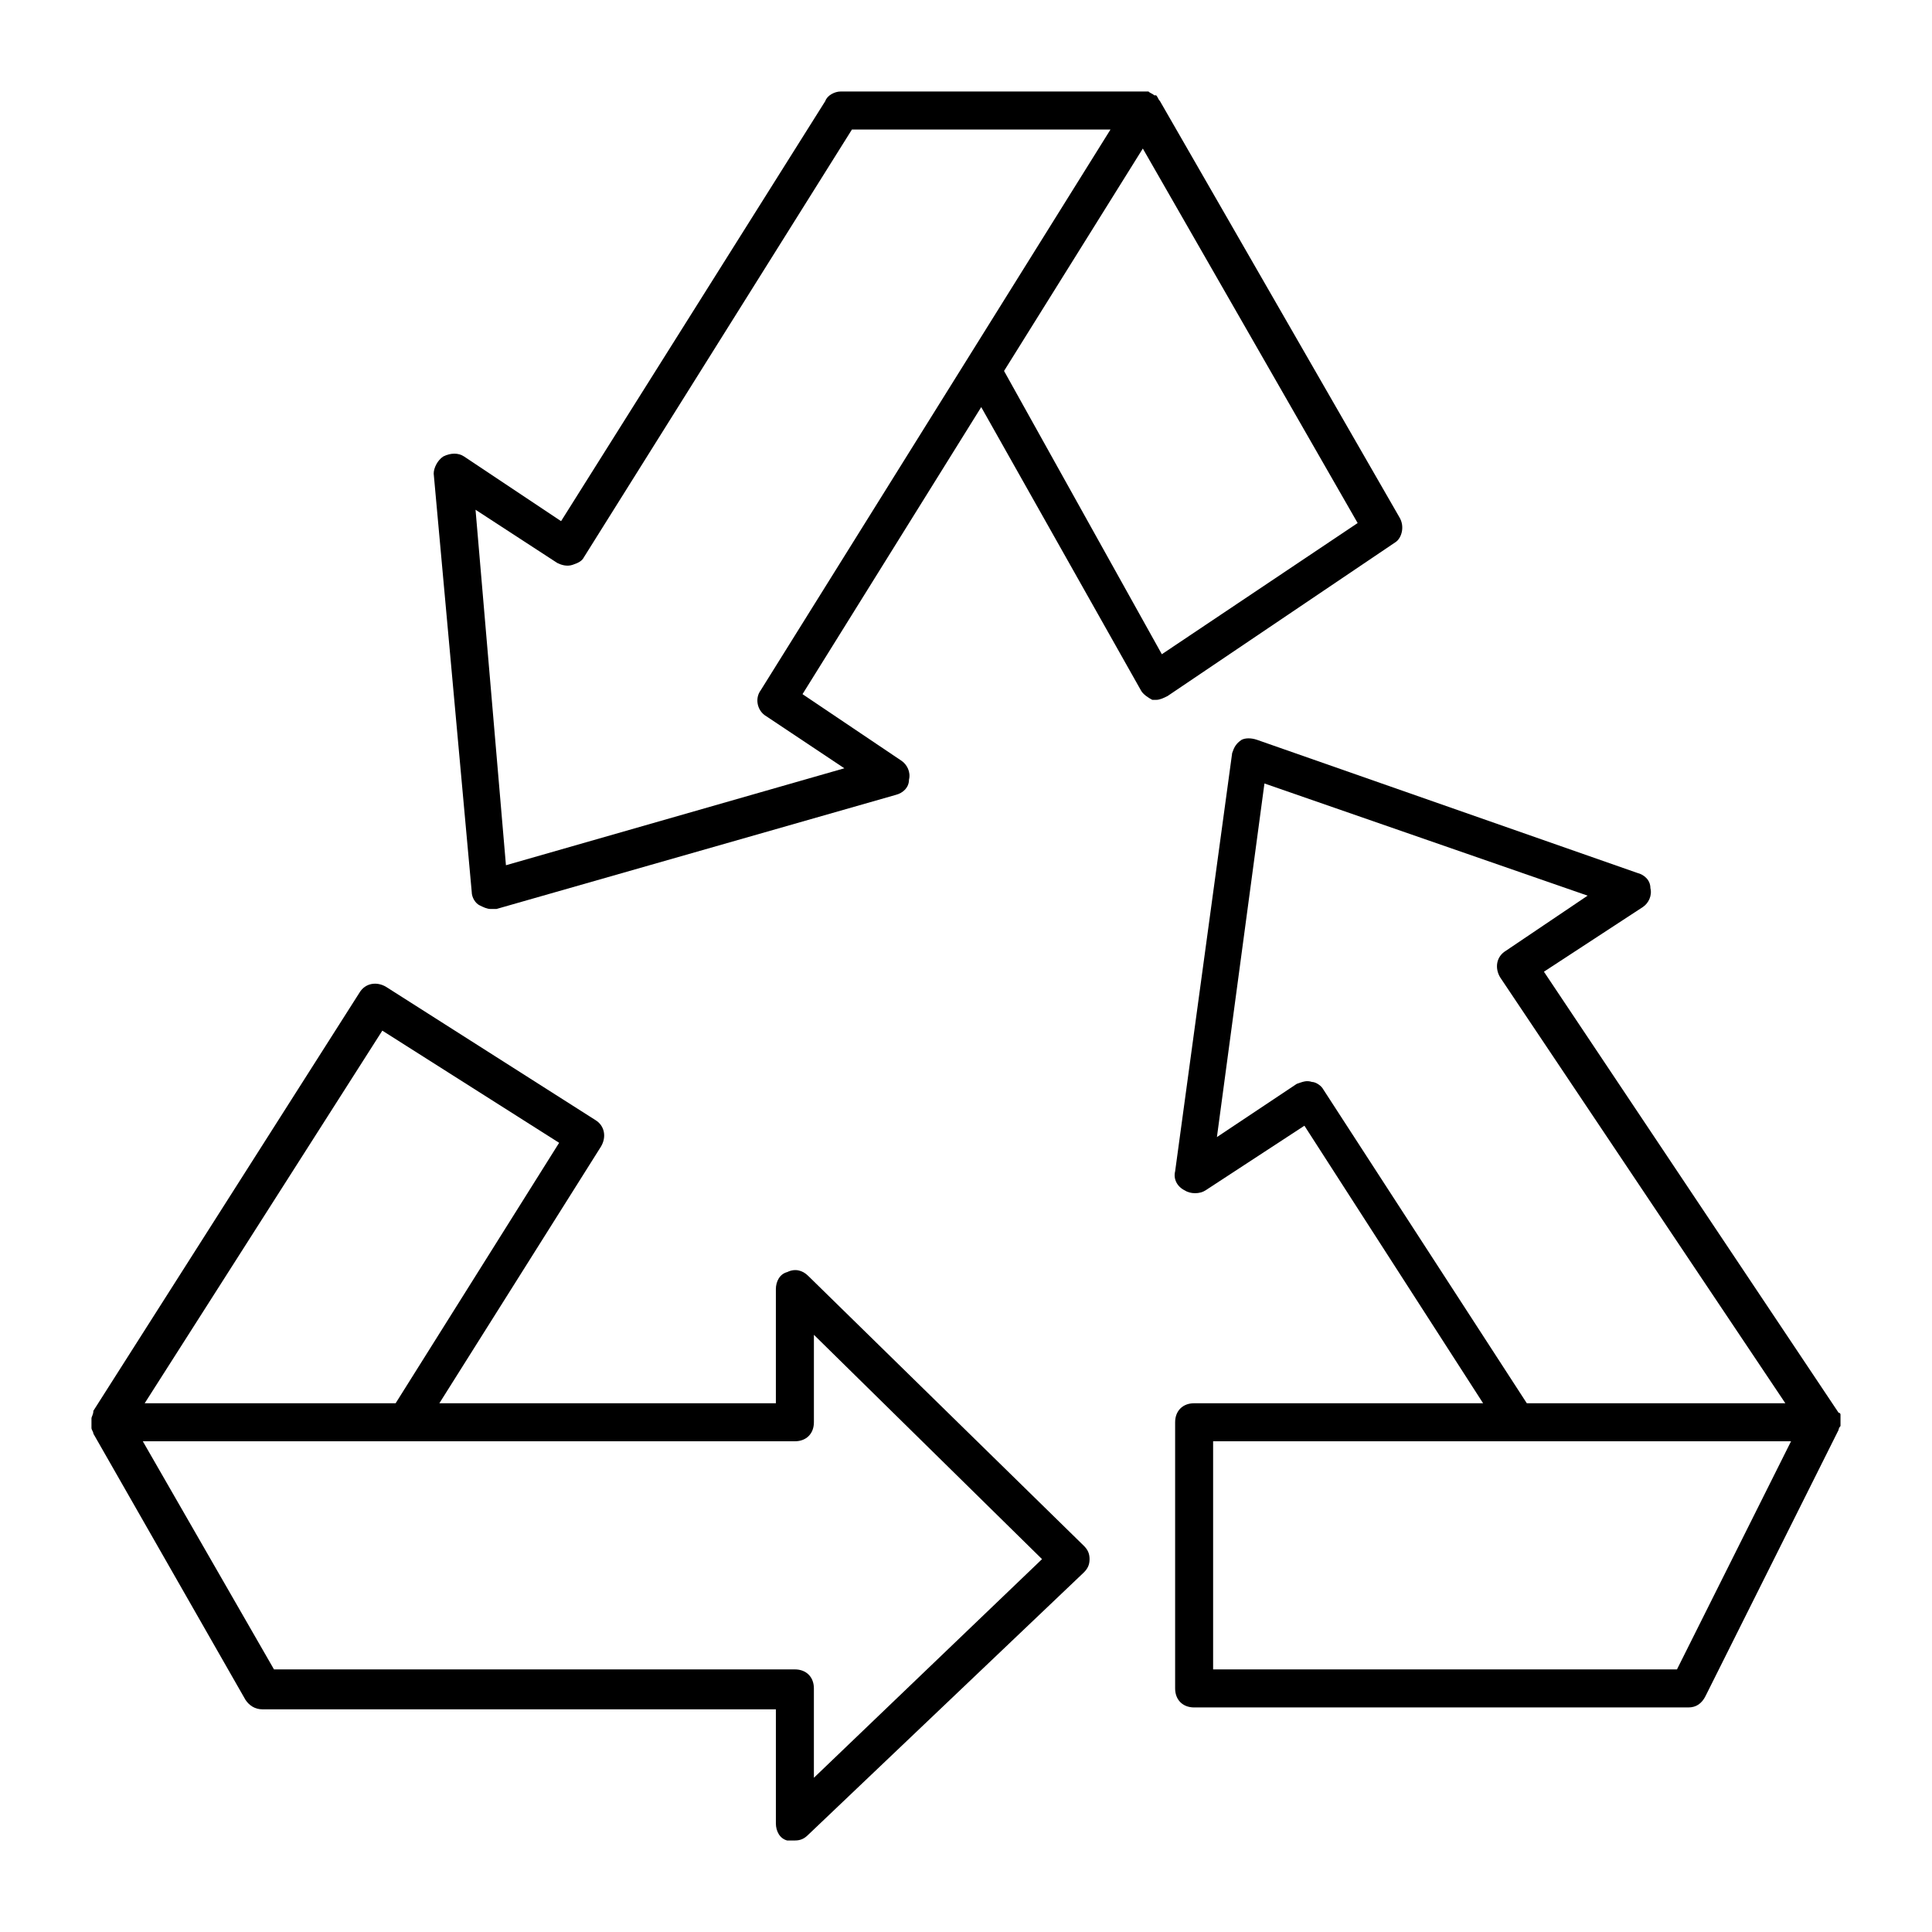 <?xml version="1.0" encoding="UTF-8"?>
<!-- Uploaded to: ICON Repo, www.svgrepo.com, Generator: ICON Repo Mixer Tools -->
<svg fill="#000000" width="800px" height="800px" version="1.1" viewBox="144 144 512 512" xmlns="http://www.w3.org/2000/svg">
 <g>
  <path d="m631.75 521.92v-1.512-1.008-0.504s0-0.504-0.504-0.504l-78.09-116.88 26.199-17.129c1.512-1.008 2.519-3.023 2.016-5.039 0-2.016-1.512-3.527-3.527-4.031l-100.76-35.266c-1.512-0.504-3.023-0.504-4.031 0-1.512 1.008-2.016 2.016-2.519 3.527l-15.113 110.84c-0.504 2.016 0.504 4.031 2.519 5.039 1.512 1.008 4.031 1.008 5.543 0l26.199-17.129 47.355 73.551h-76.578c-3.023 0-5.039 2.016-5.039 5.039v70.535c0 3.023 2.016 5.039 5.039 5.039h130.99c2.016 0 3.527-1.008 4.535-3.023l35.266-70.535c-0.004 0-0.004-0.504 0.5-1.008v0zm-137.04-89.176c-0.504-1.008-2.016-2.016-3.023-2.016-1.512-0.504-2.519 0-4.031 0.504l-21.16 14.105 12.594-93.707 85.648 29.727-21.664 14.609c-2.519 1.512-3.023 4.535-1.512 7.055l75.57 112.85h-68.516zm93.707 153.66h-122.93v-60.457h153.16z"/>
  <path d="m358.18 482.12c-1.512-1.512-3.527-2.016-5.543-1.008-2.016 0.504-3.023 2.519-3.023 4.531v30.23h-89.176l42.824-68.016c1.512-2.519 1.008-5.543-1.512-7.055l-55.418-35.266c-2.519-1.512-5.543-1.008-7.055 1.512l-70.535 110.84c0.004 1.008-0.5 1.512-0.5 2.016v0.504 1.512 0.504c0 0.504 0.504 1.008 0.504 1.512l40.305 70.535c1.008 1.512 2.519 2.519 4.535 2.519h136.03v30.23c0 2.016 1.008 4.031 3.023 4.535 0.504-0.008 1.512-0.008 2.016-0.008 1.512 0 2.519-0.504 3.527-1.512l73.051-69.527c1.008-1.008 1.512-2.016 1.512-3.527 0-1.512-0.504-2.519-1.512-3.527zm-112.86-64.992 46.855 29.727-43.328 69.02h-66.504zm114.37 198v-23.68c0-3.023-2.016-5.039-5.039-5.039h-138.04l-34.766-60.457h172.81c3.023 0 5.039-2.016 5.039-5.039v-23.176l60.457 59.449z"/>
  <path d="m514.87 281.1-63.48-110.33c-0.504-0.504-0.504-1.008-1.008-1.512h-0.504c-0.504-0.504-1.008-0.504-1.512-1.008h-1.512-80.105c-1.512 0-3.527 1.008-4.031 2.519l-70.027 111.34-25.695-17.129c-1.512-1.008-3.527-1.008-5.543 0-1.512 1.008-2.519 3.023-2.519 4.535l10.078 110.84c0 1.512 1.008 3.023 2.016 3.527 1.008 0.504 2.016 1.008 3.023 1.008h1.512l105.8-30.23c2.016-0.504 3.527-2.016 3.527-4.031 0.504-2.016-0.504-4.031-2.016-5.039l-26.199-17.633 47.359-76.074 42.32 75.066c0.504 1.008 2.016 2.016 3.023 2.519h1.008c1.008 0 2.016-0.504 3.023-1.008l60.457-40.809c1.508-1.008 2.516-4.031 1.004-6.551zm-168.27 52.398 21.16 14.105-89.68 25.695-8.059-94.211 21.664 14.105c1.008 0.504 2.519 1.008 4.031 0.504 1.512-0.504 2.519-1.008 3.023-2.016l71.035-113.36h68.52l-92.703 148.62c-1.512 2.016-1.008 5.039 1.008 6.551zm105.3-16.121-41.816-75.07 36.777-58.945 56.93 99.25z"/>
 </g>
</svg>